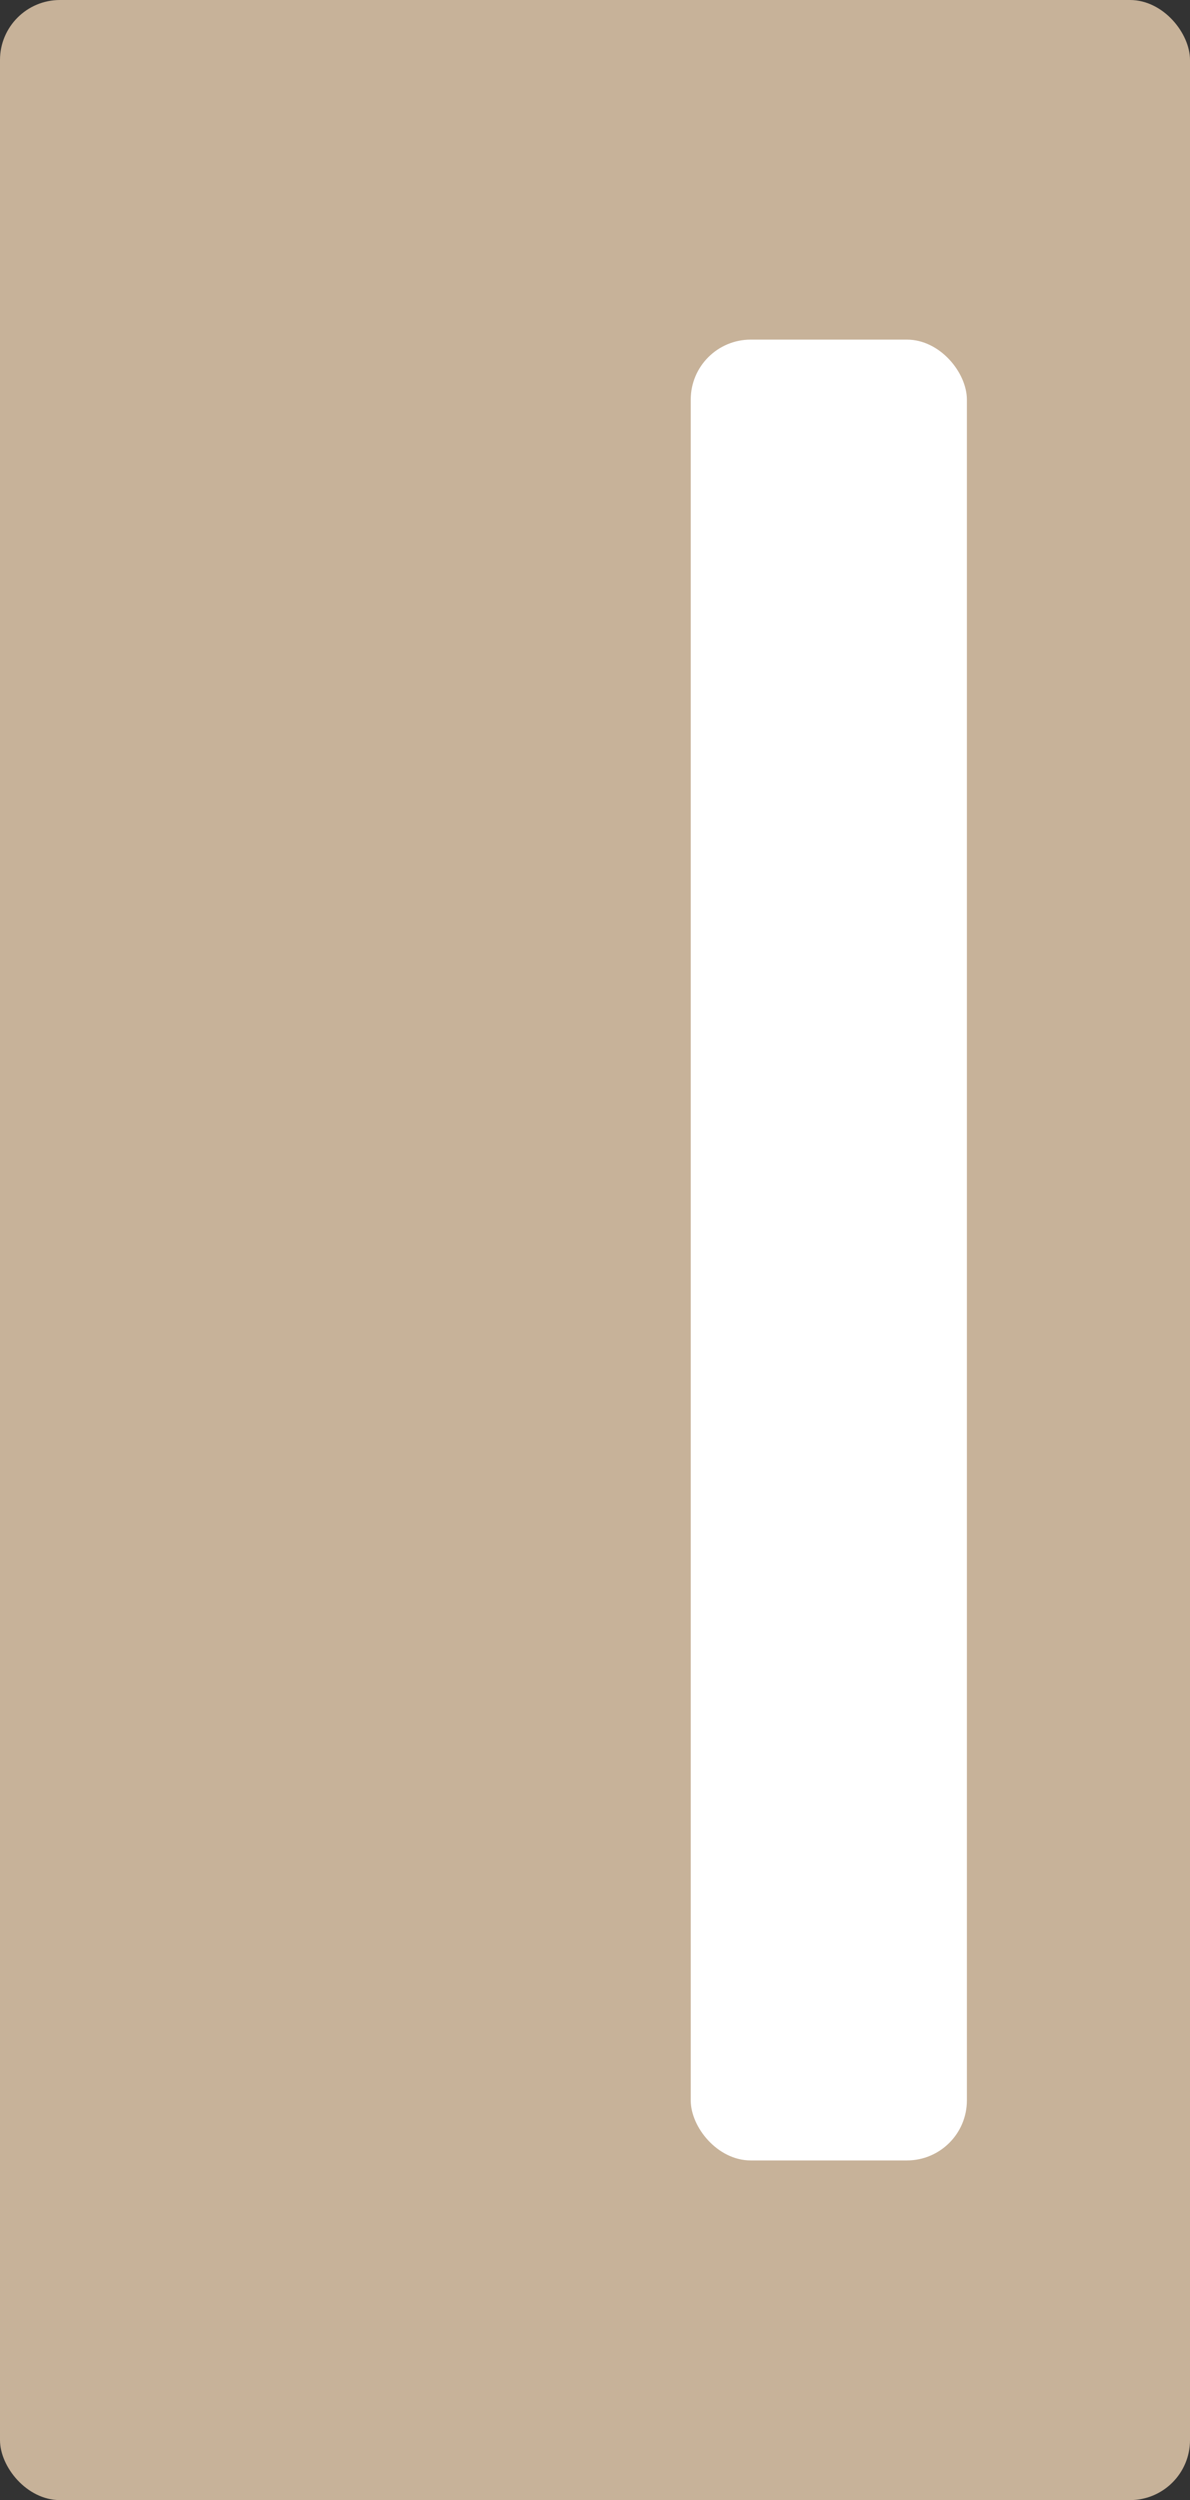 <svg xmlns="http://www.w3.org/2000/svg" viewBox="0 0 238.04 500"><rect x="0" y="0" width="238.04" height="500" fill="#333333" stroke="none"/><defs><style>.a{fill:#c7b299;}.b{fill:#fff;}</style></defs><rect class="a" width="238.04" height="500" rx="12"/><rect class="b" x="138.17" y="67.92" width="55.24" height="364.15" rx="12"/></svg>